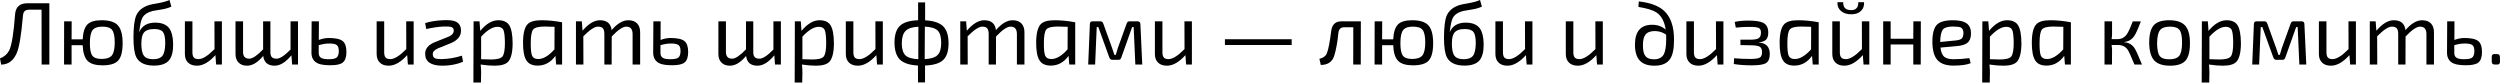 <svg width="1240" height="41" viewBox="0 0 1240 41" fill="none" xmlns="http://www.w3.org/2000/svg">
<path d="M24.481 32.011H20.651L20.607 4.799H14.707C13.562 4.799 12.74 5.034 12.241 5.504C11.742 5.974 11.448 6.825 11.36 8.058C10.538 17.598 9.496 23.733 8.234 26.463C6.619 30.132 4.066 31.996 0.572 32.055L0 28.929C2.055 28.195 3.567 26.903 4.535 25.054C5.797 22.588 6.781 16.585 7.485 7.045C7.808 3.434 9.804 1.629 13.474 1.629H24.481V32.011Z" fill="black"/>
<path d="M41.01 19.506C41.187 15.925 42.008 13.43 43.476 12.021C44.856 10.7 47.189 10.039 50.477 10.039C54.176 10.039 56.803 10.846 58.359 12.461C60.002 14.163 60.824 17.143 60.824 21.399C60.824 25.597 60.076 28.488 58.579 30.073C57.141 31.629 54.572 32.407 50.873 32.407C47.439 32.407 44.988 31.688 43.52 30.25C41.994 28.782 41.157 26.169 41.01 22.412H35.506V32.011H31.764L31.808 10.568H35.55L35.506 19.506H41.01ZM56.906 21.091C56.906 18.038 56.465 15.954 55.585 14.838C54.733 13.752 53.148 13.209 50.829 13.209C48.452 13.209 46.822 13.782 45.942 14.927C45.032 16.101 44.577 18.258 44.577 21.399C44.577 24.423 44.973 26.477 45.766 27.564C46.588 28.679 48.129 29.237 50.389 29.237C52.855 29.237 54.557 28.65 55.497 27.476C56.436 26.272 56.906 24.144 56.906 21.091Z" fill="black"/>
<path d="M84.996 3.302C83.47 3.978 81.811 4.447 80.021 4.711C77.672 5.064 76.205 5.313 75.618 5.46C73.416 6.047 71.86 6.986 70.95 8.278C70.304 9.188 69.82 10.685 69.497 12.769C69.145 15.176 68.984 16.189 69.013 15.807H69.101C70.481 12.754 73.108 11.228 76.983 11.228C80.241 11.228 82.575 12.182 83.984 14.09C85.158 15.704 85.789 18.229 85.877 21.663C85.936 25.45 85.26 28.195 83.851 29.897C82.354 31.659 79.874 32.539 76.41 32.539C72.007 32.539 69.086 31.174 67.648 28.444C66.679 26.595 66.195 23.307 66.195 18.581C66.224 13.474 66.665 9.878 67.516 7.794C68.602 5.269 70.759 3.493 73.988 2.466C74.781 2.231 76.395 1.908 78.832 1.497C80.828 1.145 82.575 0.646 84.072 0L84.996 3.302ZM76.498 14.398C73.944 14.398 72.198 15.044 71.258 16.336C70.495 17.363 70.114 19.154 70.114 21.707C70.114 24.555 70.539 26.536 71.391 27.652C72.242 28.797 73.783 29.369 76.014 29.369C78.157 29.369 79.668 28.811 80.549 27.696C81.459 26.521 81.929 24.423 81.958 21.399C81.958 18.669 81.576 16.82 80.813 15.851C80.05 14.883 78.612 14.398 76.498 14.398Z" fill="black"/>
<path d="M110.063 32.011H107.201L106.848 27.343C103.708 30.837 100.655 32.583 97.69 32.583C95.723 32.583 94.226 32.04 93.199 30.954C92.171 29.927 91.672 28.474 91.702 26.595V10.568H95.444V25.67C95.415 26.991 95.635 27.93 96.105 28.488C96.575 29.046 97.367 29.325 98.483 29.325C100.508 29.325 103.15 27.666 106.408 24.349L106.364 10.568H110.063V32.011Z" fill="black"/>
<path d="M147.811 32.011H144.905L144.553 27.431C141.735 30.866 138.946 32.583 136.187 32.583C132.841 32.583 130.962 30.969 130.551 27.74C127.88 30.969 125.209 32.583 122.537 32.583C120.688 32.583 119.264 32.04 118.266 30.954C117.268 29.927 116.784 28.474 116.813 26.595V10.568H120.556V25.67C120.527 27.96 121.554 29.105 123.638 29.105C125.253 29.105 127.542 27.564 130.507 24.481V10.568H134.118V25.67C134.088 26.874 134.308 27.74 134.778 28.268C135.248 28.826 136.055 29.105 137.2 29.105C138.844 29.105 141.148 27.593 144.113 24.57V10.568H147.811V32.011Z" fill="black"/>
<path d="M158.133 19.814C159.836 19.168 161.48 18.845 163.065 18.845C166.382 18.845 168.671 19.344 169.934 20.343C171.196 21.34 171.827 23.146 171.827 25.758C171.827 28.312 171.225 30.059 170.022 30.998C168.906 31.908 166.91 32.363 164.033 32.363C161.303 32.363 159.278 32.099 157.957 31.57C155.697 30.66 154.537 28.899 154.479 26.287L154.567 10.568H158.177L158.133 19.814ZM158.089 26.331C158.089 27.564 158.574 28.4 159.542 28.84C160.276 29.193 161.421 29.369 162.977 29.369C164.914 29.369 166.235 29.105 166.939 28.576C167.673 27.989 168.04 26.903 168.04 25.318C168.04 23.88 167.717 22.896 167.072 22.368C166.426 21.84 165.164 21.575 163.285 21.575C161.67 21.575 159.939 21.854 158.089 22.412V26.331Z" fill="black"/>
<path d="M205.177 32.011H202.315L201.963 27.343C198.822 30.837 195.769 32.583 192.804 32.583C190.838 32.583 189.341 32.04 188.313 30.954C187.286 29.927 186.787 28.474 186.816 26.595V10.568H190.559V25.67C190.529 26.991 190.75 27.93 191.219 28.488C191.689 29.046 192.482 29.325 193.597 29.325C195.622 29.325 198.264 27.666 201.523 24.349L201.479 10.568H205.177V32.011Z" fill="black"/>
<path d="M210.871 11.448C213.395 10.656 216.302 10.186 219.589 10.039C222.349 9.892 224.389 10.069 225.71 10.568C227.647 11.331 228.63 12.842 228.66 15.103C228.718 17.921 226.942 20.064 223.332 21.531L217.212 23.997C215.45 24.79 214.599 25.758 214.658 26.903C214.658 27.901 215.039 28.576 215.803 28.929C216.39 29.193 217.432 29.325 218.929 29.325C222.51 29.237 225.9 28.664 229.1 27.608L229.672 30.646C226.561 31.937 223.156 32.583 219.457 32.583C213.821 32.583 210.959 30.66 210.871 26.815C210.812 24.203 212.441 22.221 215.759 20.871L221.439 18.625C223.934 17.745 225.137 16.6 225.049 15.191C225.078 14.31 224.712 13.723 223.948 13.43C223.214 13.165 221.805 13.077 219.721 13.165C217.402 13.283 214.628 13.694 211.399 14.398L210.871 11.448Z" fill="black"/>
<path d="M238.196 15.323C241.102 11.8 244.081 10.039 247.134 10.039C249.688 10.039 251.493 10.846 252.55 12.461C253.666 14.193 254.238 17.216 254.267 21.531C254.238 26.052 253.475 29.105 251.978 30.69C250.745 31.952 248.529 32.583 245.329 32.583C243.245 32.583 240.941 32.392 238.416 32.011C238.592 33.713 238.666 35.078 238.636 36.106L238.548 40.949H234.805L234.894 10.568H237.844L238.196 15.323ZM238.636 29.369C240.779 29.457 242.408 29.501 243.524 29.501C246.459 29.501 248.338 29.031 249.16 28.092C250.011 27.094 250.437 24.819 250.437 21.267C250.407 18.038 250.158 15.895 249.688 14.838C249.189 13.811 248.206 13.297 246.738 13.297C244.36 13.297 241.66 14.927 238.636 18.185V29.369Z" fill="black"/>
<path d="M275.848 32.011L275.496 27.696C273.177 30.925 270.241 32.539 266.69 32.539C264.077 32.539 262.228 31.703 261.142 30.029C259.968 28.268 259.395 25.274 259.424 21.047C259.454 16.497 260.232 13.459 261.758 11.932C262.991 10.67 265.281 10.039 268.627 10.039C271.797 10.039 275.188 10.377 278.798 11.052V32.011H275.848ZM275.056 13.297C272.883 13.209 271.254 13.165 270.168 13.165C267.203 13.165 265.31 13.635 264.488 14.574C263.666 15.543 263.255 17.803 263.255 21.355C263.226 24.555 263.461 26.683 263.96 27.74C264.459 28.767 265.457 29.281 266.954 29.281C269.478 29.281 272.164 27.681 275.012 24.481L275.056 13.297Z" fill="black"/>
<path d="M288.933 15.235C291.898 11.771 294.775 10.039 297.563 10.039C301.027 10.039 302.964 11.668 303.375 14.927C306.164 11.668 308.923 10.039 311.653 10.039C313.532 10.039 314.985 10.568 316.012 11.624C317.01 12.681 317.509 14.134 317.509 15.983V32.011H313.767V16.908C313.767 14.442 312.725 13.209 310.64 13.209C308.909 13.209 306.501 14.838 303.419 18.097L303.375 32.011H299.765V16.908C299.765 15.587 299.53 14.648 299.06 14.09C298.591 13.503 297.783 13.209 296.638 13.209C294.907 13.209 292.47 14.809 289.329 18.009L289.373 32.011H285.675V10.568H288.581L288.933 15.235Z" fill="black"/>
<path d="M327.637 19.814C329.339 19.168 330.983 18.845 332.568 18.845C335.885 18.845 338.175 19.344 339.437 20.343C340.699 21.34 341.33 23.146 341.33 25.758C341.33 28.312 340.728 30.059 339.525 30.998C338.409 31.908 336.413 32.363 333.537 32.363C330.807 32.363 328.781 32.099 327.46 31.57C325.2 30.66 324.041 28.899 323.982 26.287L324.07 10.568H327.681L327.637 19.814ZM327.592 26.331C327.592 27.564 328.077 28.4 329.046 28.84C329.779 29.193 330.924 29.369 332.48 29.369C334.417 29.369 335.738 29.105 336.443 28.576C337.177 27.989 337.544 26.903 337.544 25.318C337.544 23.88 337.221 22.896 336.575 22.368C335.929 21.84 334.667 21.575 332.788 21.575C331.174 21.575 329.442 21.854 327.592 22.412V26.331Z" fill="black"/>
<path d="M387.317 32.011H384.411L384.059 27.431C381.241 30.866 378.453 32.583 375.693 32.583C372.347 32.583 370.468 30.969 370.057 27.74C367.386 30.969 364.715 32.583 362.043 32.583C360.194 32.583 358.77 32.04 357.772 30.954C356.774 29.927 356.29 28.474 356.319 26.595V10.568H360.062V25.67C360.033 27.96 361.06 29.105 363.144 29.105C364.759 29.105 367.048 27.564 370.013 24.481V10.568H373.624V25.67C373.594 26.874 373.815 27.74 374.284 28.268C374.754 28.826 375.561 29.105 376.706 29.105C378.35 29.105 380.654 27.593 383.619 24.57V10.568H387.317V32.011Z" fill="black"/>
<path d="M397.551 15.323C400.457 11.8 403.437 10.039 406.49 10.039C409.043 10.039 410.849 10.846 411.905 12.461C413.021 14.193 413.593 17.216 413.623 21.531C413.593 26.052 412.83 29.105 411.333 30.69C410.1 31.952 407.884 32.583 404.684 32.583C402.6 32.583 400.296 32.392 397.771 32.011C397.948 33.713 398.021 35.078 397.992 36.106L397.904 40.949H394.161L394.249 10.568H397.199L397.551 15.323ZM397.992 29.369C400.134 29.457 401.764 29.501 402.879 29.501C405.814 29.501 407.693 29.031 408.515 28.092C409.366 27.094 409.792 24.819 409.792 21.267C409.763 18.038 409.513 15.895 409.043 14.838C408.544 13.811 407.561 13.297 406.093 13.297C403.716 13.297 401.015 14.927 397.992 18.185V29.369Z" fill="black"/>
<path d="M437.889 32.011H435.027L434.675 27.343C431.534 30.837 428.481 32.583 425.517 32.583C423.55 32.583 422.053 32.04 421.025 30.954C419.998 29.927 419.499 28.474 419.528 26.595V10.568H423.271V25.67C423.242 26.991 423.462 27.93 423.932 28.488C424.401 29.046 425.194 29.325 426.309 29.325C428.335 29.325 430.977 27.666 434.235 24.349L434.191 10.568H437.889V32.011Z" fill="black"/>
<path d="M458.862 10.083C463.03 10.289 466.025 11.287 467.845 13.077C469.606 14.838 470.486 17.642 470.486 21.487C470.486 25.303 469.606 28.048 467.845 29.721C466.083 31.424 463.074 32.348 458.818 32.495V40.861H455.34L455.296 32.495C451.127 32.29 448.148 31.306 446.357 29.545C444.596 27.784 443.701 24.995 443.671 21.179C443.671 17.334 444.552 14.56 446.313 12.857C448.104 11.125 451.127 10.186 455.384 10.039V1.189H458.862V10.083ZM458.642 29.325C461.695 29.178 463.823 28.503 465.027 27.299C466.259 26.096 466.861 24.056 466.832 21.179C466.832 18.302 466.245 16.292 465.071 15.147C463.896 14.002 461.783 13.356 458.73 13.209L458.642 29.325ZM455.516 13.253C452.492 13.4 450.379 14.09 449.175 15.323C447.942 16.556 447.311 18.611 447.282 21.487C447.311 24.335 447.928 26.331 449.131 27.476C450.305 28.591 452.419 29.222 455.472 29.369L455.516 13.253Z" fill="black"/>
<path d="M479.549 15.235C482.514 11.771 485.39 10.039 488.179 10.039C491.643 10.039 493.58 11.668 493.991 14.927C496.78 11.668 499.539 10.039 502.269 10.039C504.148 10.039 505.601 10.568 506.628 11.624C507.626 12.681 508.125 14.134 508.125 15.983V32.011H504.383V16.908C504.383 14.442 503.341 13.209 501.256 13.209C499.524 13.209 497.117 14.838 494.035 18.097L493.991 32.011H490.381V16.908C490.381 15.587 490.146 14.648 489.676 14.09C489.206 13.503 488.399 13.209 487.254 13.209C485.523 13.209 483.086 14.809 479.945 18.009L479.989 32.011H476.291V10.568H479.197L479.549 15.235Z" fill="black"/>
<path d="M530.361 32.011L530.009 27.696C527.69 30.925 524.754 32.539 521.203 32.539C518.59 32.539 516.741 31.703 515.655 30.029C514.48 28.268 513.908 25.274 513.937 21.047C513.967 16.497 514.745 13.459 516.271 11.932C517.504 10.67 519.794 10.039 523.14 10.039C526.31 10.039 529.701 10.377 533.311 11.052V32.011H530.361ZM529.568 13.297C527.396 13.209 525.767 13.165 524.681 13.165C521.716 13.165 519.823 13.635 519.001 14.574C518.179 15.543 517.768 17.803 517.768 21.355C517.739 24.555 517.974 26.683 518.473 27.74C518.972 28.767 519.97 29.281 521.467 29.281C523.991 29.281 526.677 27.681 529.524 24.481L529.568 13.297Z" fill="black"/>
<path d="M564.141 10.568C565.168 10.568 565.667 11.066 565.638 12.065L566.562 32.011H563.128L562.291 13.43H561.543L556.171 28.532C555.936 29.296 555.466 29.677 554.762 29.677H551.68C550.975 29.677 550.476 29.252 550.183 28.4L544.767 13.43H543.974L543.182 32.011H539.747L540.584 11.932C540.584 11.023 541.039 10.568 541.949 10.568H545.78C546.513 10.568 547.012 10.993 547.277 11.844L551.636 23.909C552.135 25.259 552.502 26.36 552.736 27.211H553.441C554.175 24.775 554.483 23.718 554.366 24.041L558.813 11.712C559.048 10.949 559.532 10.568 560.266 10.568H564.141Z" fill="black"/>
<path d="M591.182 32.011H588.32L587.968 27.343C584.827 30.837 581.774 32.583 578.809 32.583C576.843 32.583 575.345 32.04 574.318 30.954C573.291 29.927 572.792 28.474 572.821 26.595V10.568H576.564V25.67C576.534 26.991 576.754 27.93 577.224 28.488C577.694 29.046 578.486 29.325 579.602 29.325C581.627 29.325 584.269 27.666 587.527 24.349L587.483 10.568H591.182V32.011Z" fill="black"/>
<path d="M607.56 22.324V19.462H640.672V22.324H607.56Z" fill="black"/>
<path d="M674.936 32.011H671.194L671.238 13.518H666.703C665 13.518 664.046 14.457 663.841 16.336C663.371 21.032 662.681 24.804 661.771 27.652C660.861 30.646 658.645 32.172 655.122 32.231L654.418 29.193C656.502 28.635 657.764 27.637 658.205 26.199C658.909 24.379 659.599 20.783 660.274 15.411C660.656 12.182 662.373 10.568 665.426 10.568H674.98L674.936 32.011Z" fill="black"/>
<path d="M691.031 19.506C691.207 15.925 692.029 13.43 693.497 12.021C694.876 10.7 697.21 10.039 700.498 10.039C704.196 10.039 706.824 10.846 708.379 12.461C710.023 14.163 710.845 17.143 710.845 21.399C710.845 25.597 710.096 28.488 708.599 30.073C707.161 31.629 704.593 32.407 700.894 32.407C697.46 32.407 695.008 31.688 693.541 30.25C692.014 28.782 691.178 26.169 691.031 22.412H685.527V32.011H681.784L681.828 10.568H685.571L685.527 19.506H691.031ZM706.926 21.091C706.926 18.038 706.486 15.954 705.605 14.838C704.754 13.752 703.169 13.209 700.85 13.209C698.472 13.209 696.843 13.782 695.962 14.927C695.052 16.101 694.597 18.258 694.597 21.399C694.597 24.423 694.994 26.477 695.786 27.564C696.608 28.679 698.149 29.237 700.41 29.237C702.875 29.237 704.578 28.65 705.517 27.476C706.457 26.272 706.926 24.144 706.926 21.091Z" fill="black"/>
<path d="M735.017 3.302C733.49 3.978 731.832 4.447 730.041 4.711C727.693 5.064 726.225 5.313 725.638 5.46C723.437 6.047 721.881 6.986 720.971 8.278C720.325 9.188 719.841 10.685 719.518 12.769C719.166 15.176 719.004 16.189 719.033 15.807H719.122C720.501 12.754 723.128 11.228 727.003 11.228C730.261 11.228 732.595 12.182 734.004 14.09C735.178 15.704 735.809 18.229 735.897 21.663C735.956 25.45 735.281 28.195 733.872 29.897C732.375 31.659 729.895 32.539 726.431 32.539C722.028 32.539 719.107 31.174 717.669 28.444C716.7 26.595 716.215 23.307 716.215 18.581C716.245 13.474 716.685 9.878 717.536 7.794C718.623 5.269 720.78 3.493 724.009 2.466C724.802 2.231 726.416 1.908 728.852 1.497C730.849 1.145 732.595 0.646 734.092 0L735.017 3.302ZM726.519 14.398C723.965 14.398 722.218 15.044 721.279 16.336C720.516 17.363 720.134 19.154 720.134 21.707C720.134 24.555 720.56 26.536 721.411 27.652C722.262 28.797 723.804 29.369 726.034 29.369C728.177 29.369 729.689 28.811 730.57 27.696C731.48 26.521 731.949 24.423 731.979 21.399C731.979 18.669 731.597 16.82 730.834 15.851C730.071 14.883 728.632 14.398 726.519 14.398Z" fill="black"/>
<path d="M760.083 32.011H757.221L756.869 27.343C753.728 30.837 750.675 32.583 747.711 32.583C745.744 32.583 744.247 32.04 743.219 30.954C742.192 29.927 741.693 28.474 741.722 26.595V10.568H745.465V25.67C745.436 26.991 745.656 27.93 746.125 28.488C746.595 29.046 747.388 29.325 748.503 29.325C750.529 29.325 753.17 27.666 756.429 24.349L756.385 10.568H760.083V32.011Z" fill="black"/>
<path d="M794.999 32.011H792.137L791.785 27.343C788.644 30.837 785.591 32.583 782.626 32.583C780.659 32.583 779.162 32.04 778.135 30.954C777.107 29.927 776.608 28.474 776.638 26.595V10.568H780.38V25.67C780.351 26.991 780.571 27.93 781.041 28.488C781.511 29.046 782.303 29.325 783.419 29.325C785.444 29.325 788.086 27.666 791.344 24.349L791.3 10.568H794.999V32.011Z" fill="black"/>
<path d="M812.83 0.705C818.437 1.321 822.576 2.833 825.247 5.24C828.652 8.293 830.34 13.121 830.31 19.726C830.34 24.012 829.723 27.138 828.461 29.105C826.964 31.424 824.352 32.583 820.624 32.583C817.307 32.583 814.87 31.732 813.314 30.029C811.759 28.356 810.966 25.758 810.937 22.236C810.907 15.602 813.755 12.285 819.479 12.285C822.179 12.285 824.41 13.092 826.172 14.707C825.614 10.714 824.087 7.867 821.592 6.164C819.831 5.02 816.852 4.11 812.654 3.434L812.83 0.705ZM820.359 29.413C822.708 29.413 824.337 28.591 825.247 26.947C826.039 25.45 826.436 22.867 826.436 19.198C826.436 18.229 826.421 17.554 826.392 17.172C824.719 15.998 822.825 15.411 820.712 15.411C818.569 15.411 817.028 16.027 816.088 17.26C815.266 18.376 814.87 20.122 814.9 22.5C814.87 25.024 815.296 26.815 816.176 27.872C816.998 28.899 818.393 29.413 820.359 29.413Z" fill="black"/>
<path d="M854.811 32.011H851.949L851.597 27.343C848.456 30.837 845.403 32.583 842.438 32.583C840.471 32.583 838.974 32.04 837.947 30.954C836.919 29.927 836.42 28.474 836.45 26.595V10.568H840.192V25.67C840.163 26.991 840.383 27.93 840.853 28.488C841.323 29.046 842.115 29.325 843.231 29.325C845.256 29.325 847.898 27.666 851.156 24.349L851.112 10.568H854.811V32.011Z" fill="black"/>
<path d="M860.417 10.876C862.148 10.435 864.409 10.215 867.197 10.215C870.72 10.215 873.2 10.597 874.639 11.36C876.224 12.211 877.031 13.782 877.06 16.071C877.06 17.657 876.737 18.816 876.092 19.55C875.387 20.343 874.198 20.812 872.525 20.959L872.481 21.091C876.062 21.384 877.838 23.307 877.809 26.859C877.809 29.119 877.134 30.631 875.783 31.394C874.551 32.069 872.217 32.407 868.782 32.407C865.407 32.407 862.471 32.187 859.976 31.747L860.108 28.884C862.662 29.119 865.333 29.237 868.122 29.237C870.529 29.237 872.1 29.017 872.833 28.576C873.597 28.165 873.978 27.241 873.978 25.802C873.978 24.511 873.582 23.63 872.789 23.16C872.055 22.72 870.617 22.485 868.474 22.456L863.279 22.368L863.235 19.682H868.254C870.221 19.682 871.571 19.433 872.305 18.933C873.039 18.464 873.42 17.569 873.45 16.247C873.45 15.015 873.083 14.222 872.349 13.87C871.644 13.518 870.074 13.341 867.638 13.341C865.26 13.341 863.029 13.459 860.945 13.694L860.417 10.876Z" fill="black"/>
<path d="M899.123 32.011L898.771 27.696C896.452 30.925 893.516 32.539 889.965 32.539C887.352 32.539 885.503 31.703 884.417 30.029C883.243 28.268 882.67 25.274 882.699 21.047C882.729 16.497 883.507 13.459 885.033 11.932C886.266 10.67 888.556 10.039 891.902 10.039C895.072 10.039 898.463 10.377 902.073 11.052V32.011H899.123ZM898.331 13.297C896.158 13.209 894.529 13.165 893.443 13.165C890.478 13.165 888.585 13.635 887.763 14.574C886.941 15.543 886.53 17.803 886.53 21.355C886.501 24.555 886.736 26.683 887.235 27.74C887.734 28.767 888.732 29.281 890.229 29.281C892.753 29.281 895.439 27.681 898.287 24.481L898.331 13.297Z" fill="black"/>
<path d="M924.581 1.101C924.698 2.891 924.185 4.33 923.04 5.416C921.895 6.531 920.295 7.089 918.24 7.089C916.068 7.089 914.351 6.531 913.089 5.416C911.826 4.33 911.254 2.891 911.371 1.101H914.234C914.145 3.713 915.452 5.02 918.152 5.02C920.589 5.02 921.777 3.713 921.719 1.101H924.581ZM927.179 32.011H924.317L923.964 27.343C920.824 30.837 917.771 32.583 914.806 32.583C912.839 32.583 911.342 32.04 910.315 30.954C909.287 29.927 908.788 28.474 908.818 26.595V10.568H912.56V25.67C912.531 26.991 912.751 27.93 913.221 28.488C913.69 29.046 914.483 29.325 915.598 29.325C917.624 29.325 920.266 27.666 923.524 24.349L923.48 10.568H927.179V32.011Z" fill="black"/>
<path d="M952.687 32.011H948.988V22.06H937.76V32.011H934.061V10.568H937.76V19.198H948.988L949.032 10.568H952.731L952.687 32.011Z" fill="black"/>
<path d="M977.437 31.35C975.529 32.143 972.667 32.539 968.85 32.539C965.181 32.539 962.525 31.585 960.881 29.677C959.296 27.828 958.488 24.863 958.459 20.783C958.459 16.614 959.222 13.767 960.749 12.241C962.187 10.773 964.829 10.039 968.674 10.039C971.933 10.039 974.281 10.626 975.719 11.8C977.04 12.886 977.671 14.589 977.613 16.908C977.554 18.933 976.938 20.401 975.763 21.311C974.677 22.162 972.857 22.691 970.304 22.896L962.466 23.601C962.73 25.861 963.405 27.417 964.491 28.268C965.431 29.002 966.928 29.369 968.983 29.369C971.536 29.369 974.149 29.193 976.82 28.84L977.437 31.35ZM969.863 20.078C971.302 19.961 972.314 19.667 972.901 19.198C973.488 18.699 973.811 17.833 973.87 16.6C973.899 15.103 973.474 14.119 972.593 13.65C971.947 13.327 970.626 13.165 968.63 13.165C966.223 13.165 964.594 13.635 963.743 14.574C962.862 15.602 962.393 17.686 962.334 20.827L969.863 20.078Z" fill="black"/>
<path d="M986.556 15.323C989.462 11.8 992.441 10.039 995.494 10.039C998.048 10.039 999.853 10.846 1000.91 12.461C1002.03 14.193 1002.6 17.216 1002.63 21.531C1002.6 26.052 1001.83 29.105 1000.34 30.69C999.105 31.952 996.889 32.583 993.689 32.583C991.605 32.583 989.3 32.392 986.776 32.011C986.952 33.713 987.026 35.078 986.996 36.106L986.908 40.949H983.166L983.254 10.568H986.204L986.556 15.323ZM986.996 29.369C989.139 29.457 990.768 29.501 991.884 29.501C994.819 29.501 996.698 29.031 997.52 28.092C998.371 27.094 998.797 24.819 998.797 21.267C998.767 18.038 998.518 15.895 998.048 14.838C997.549 13.811 996.566 13.297 995.098 13.297C992.72 13.297 990.02 14.927 986.996 18.185V29.369Z" fill="black"/>
<path d="M1024.21 32.011L1023.86 27.696C1021.54 30.925 1018.6 32.539 1015.05 32.539C1012.44 32.539 1010.59 31.703 1009.5 30.029C1008.33 28.268 1007.76 25.274 1007.78 21.047C1007.81 16.497 1008.59 13.459 1010.12 11.932C1011.35 10.67 1013.64 10.039 1016.99 10.039C1020.16 10.039 1023.55 10.377 1027.16 11.052V32.011H1024.21ZM1023.42 13.297C1021.24 13.209 1019.61 13.165 1018.53 13.165C1015.56 13.165 1013.67 13.635 1012.85 14.574C1012.03 15.543 1011.62 17.803 1011.62 21.355C1011.59 24.555 1011.82 26.683 1012.32 27.74C1012.82 28.767 1013.82 29.281 1015.31 29.281C1017.84 29.281 1020.52 27.681 1023.37 24.481L1023.42 13.297Z" fill="black"/>
<path d="M1053.66 20.959C1055.83 21.135 1057.52 22.104 1058.72 23.865C1059.4 24.863 1060.63 27.578 1062.42 32.011H1058.68C1057.03 27.96 1055.9 25.494 1055.29 24.613C1054.23 23.116 1052.69 22.353 1050.66 22.324H1047.36C1047.48 23.234 1047.55 23.968 1047.58 24.525L1047.54 32.011H1043.84V10.568H1047.58V16.996C1047.58 17.524 1047.51 18.332 1047.36 19.418H1050.27C1052.18 19.418 1053.7 18.64 1054.85 17.084C1055.61 16.057 1056.61 13.899 1057.84 10.611H1061.85C1060.47 14.31 1059.37 16.747 1058.55 17.921C1057.34 19.623 1055.73 20.592 1053.7 20.827L1053.66 20.959Z" fill="black"/>
<path d="M1075.91 10.039C1079.55 10.039 1082.17 10.905 1083.79 12.637C1085.43 14.428 1086.24 17.378 1086.21 21.487C1086.21 25.538 1085.48 28.4 1084.01 30.073C1082.51 31.747 1079.97 32.583 1076.39 32.583C1072.75 32.583 1070.12 31.717 1068.51 29.985C1066.87 28.195 1066.03 25.259 1066 21.179C1066 17.128 1066.75 14.252 1068.25 12.549C1069.71 10.876 1072.27 10.039 1075.91 10.039ZM1076.35 13.209C1073.97 13.209 1072.33 13.767 1071.42 14.883C1070.45 16.086 1069.95 18.288 1069.92 21.487C1069.95 24.54 1070.37 26.624 1071.2 27.74C1072.05 28.855 1073.63 29.413 1075.95 29.413C1078.33 29.413 1079.99 28.826 1080.93 27.652C1081.84 26.477 1082.29 24.32 1082.29 21.179C1082.32 18.097 1081.91 15.998 1081.06 14.883C1080.21 13.767 1078.64 13.209 1076.35 13.209Z" fill="black"/>
<path d="M1095.43 15.323C1098.34 11.8 1101.32 10.039 1104.37 10.039C1106.92 10.039 1108.73 10.846 1109.78 12.461C1110.9 14.193 1111.47 17.216 1111.5 21.531C1111.47 26.052 1110.71 29.105 1109.21 30.69C1107.98 31.952 1105.76 32.583 1102.56 32.583C1100.48 32.583 1098.17 32.392 1095.65 32.011C1095.83 33.713 1095.9 35.078 1095.87 36.106L1095.78 40.949H1092.04L1092.13 10.568H1095.08L1095.43 15.323ZM1095.87 29.369C1098.01 29.457 1099.64 29.501 1100.76 29.501C1103.69 29.501 1105.57 29.031 1106.39 28.092C1107.25 27.094 1107.67 24.819 1107.67 21.267C1107.64 18.038 1107.39 15.895 1106.92 14.838C1106.42 13.811 1105.44 13.297 1103.97 13.297C1101.59 13.297 1098.89 14.927 1095.87 18.185V29.369Z" fill="black"/>
<path d="M1141.49 10.568C1142.52 10.568 1143.02 11.066 1142.99 12.065L1143.91 32.011H1140.48L1139.64 13.43H1138.89L1133.52 28.532C1133.29 29.296 1132.82 29.677 1132.11 29.677H1129.03C1128.33 29.677 1127.83 29.252 1127.53 28.4L1122.12 13.43H1121.33L1120.53 32.011H1117.1L1117.94 11.932C1117.94 11.023 1118.39 10.568 1119.3 10.568H1123.13C1123.87 10.568 1124.36 10.993 1124.63 11.844L1128.99 23.909C1129.49 25.259 1129.85 26.36 1130.09 27.211H1130.79C1131.53 24.775 1131.83 23.718 1131.72 24.041L1136.16 11.712C1136.4 10.949 1136.88 10.568 1137.62 10.568H1141.49Z" fill="black"/>
<path d="M1168.53 32.011H1165.67L1165.32 27.343C1162.18 30.837 1159.13 32.583 1156.16 32.583C1154.19 32.583 1152.7 32.04 1151.67 30.954C1150.64 29.927 1150.14 28.474 1150.17 26.595V10.568H1153.92V25.67C1153.89 26.991 1154.11 27.93 1154.58 28.488C1155.05 29.046 1155.84 29.325 1156.95 29.325C1158.98 29.325 1161.62 27.666 1164.88 24.349L1164.84 10.568H1168.53V32.011Z" fill="black"/>
<path d="M1178.67 15.235C1181.64 11.771 1184.52 10.039 1187.3 10.039C1190.77 10.039 1192.71 11.668 1193.12 14.927C1195.91 11.668 1198.66 10.039 1201.39 10.039C1203.27 10.039 1204.73 10.568 1205.75 11.624C1206.75 12.681 1207.25 14.134 1207.25 15.983V32.011H1203.51V16.908C1203.51 14.442 1202.47 13.209 1200.38 13.209C1198.65 13.209 1196.24 14.838 1193.16 18.097L1193.12 32.011H1189.51V16.908C1189.51 15.587 1189.27 14.648 1188.8 14.09C1188.33 13.503 1187.53 13.209 1186.38 13.209C1184.65 13.209 1182.21 14.809 1179.07 18.009L1179.12 32.011H1175.42V10.568H1178.32L1178.67 15.235Z" fill="black"/>
<path d="M1217.38 19.814C1219.08 19.168 1220.72 18.845 1222.31 18.845C1225.63 18.845 1227.92 19.344 1229.18 20.343C1230.44 21.34 1231.07 23.146 1231.07 25.758C1231.07 28.312 1230.47 30.059 1229.27 30.998C1228.15 31.908 1226.16 32.363 1223.28 32.363C1220.55 32.363 1218.52 32.099 1217.2 31.57C1214.94 30.66 1213.78 28.899 1213.72 26.287L1213.81 10.568H1217.42L1217.38 19.814ZM1217.33 26.331C1217.33 27.564 1217.82 28.4 1218.79 28.84C1219.52 29.193 1220.67 29.369 1222.22 29.369C1224.16 29.369 1225.48 29.105 1226.18 28.576C1226.92 27.989 1227.29 26.903 1227.29 25.318C1227.29 23.88 1226.96 22.896 1226.32 22.368C1225.67 21.84 1224.41 21.575 1222.53 21.575C1220.92 21.575 1219.18 21.854 1217.33 22.412V26.331Z" fill="black"/>
<path d="M1238.46 26.815C1239.46 26.815 1239.96 27.299 1239.96 28.268L1240 30.69C1239.97 31.57 1239.53 32.011 1238.68 32.011H1237.45C1236.42 32.011 1235.91 31.526 1235.91 30.558V28.092C1235.93 27.241 1236.37 26.815 1237.23 26.815H1238.46Z" fill="black"/>
</svg>
